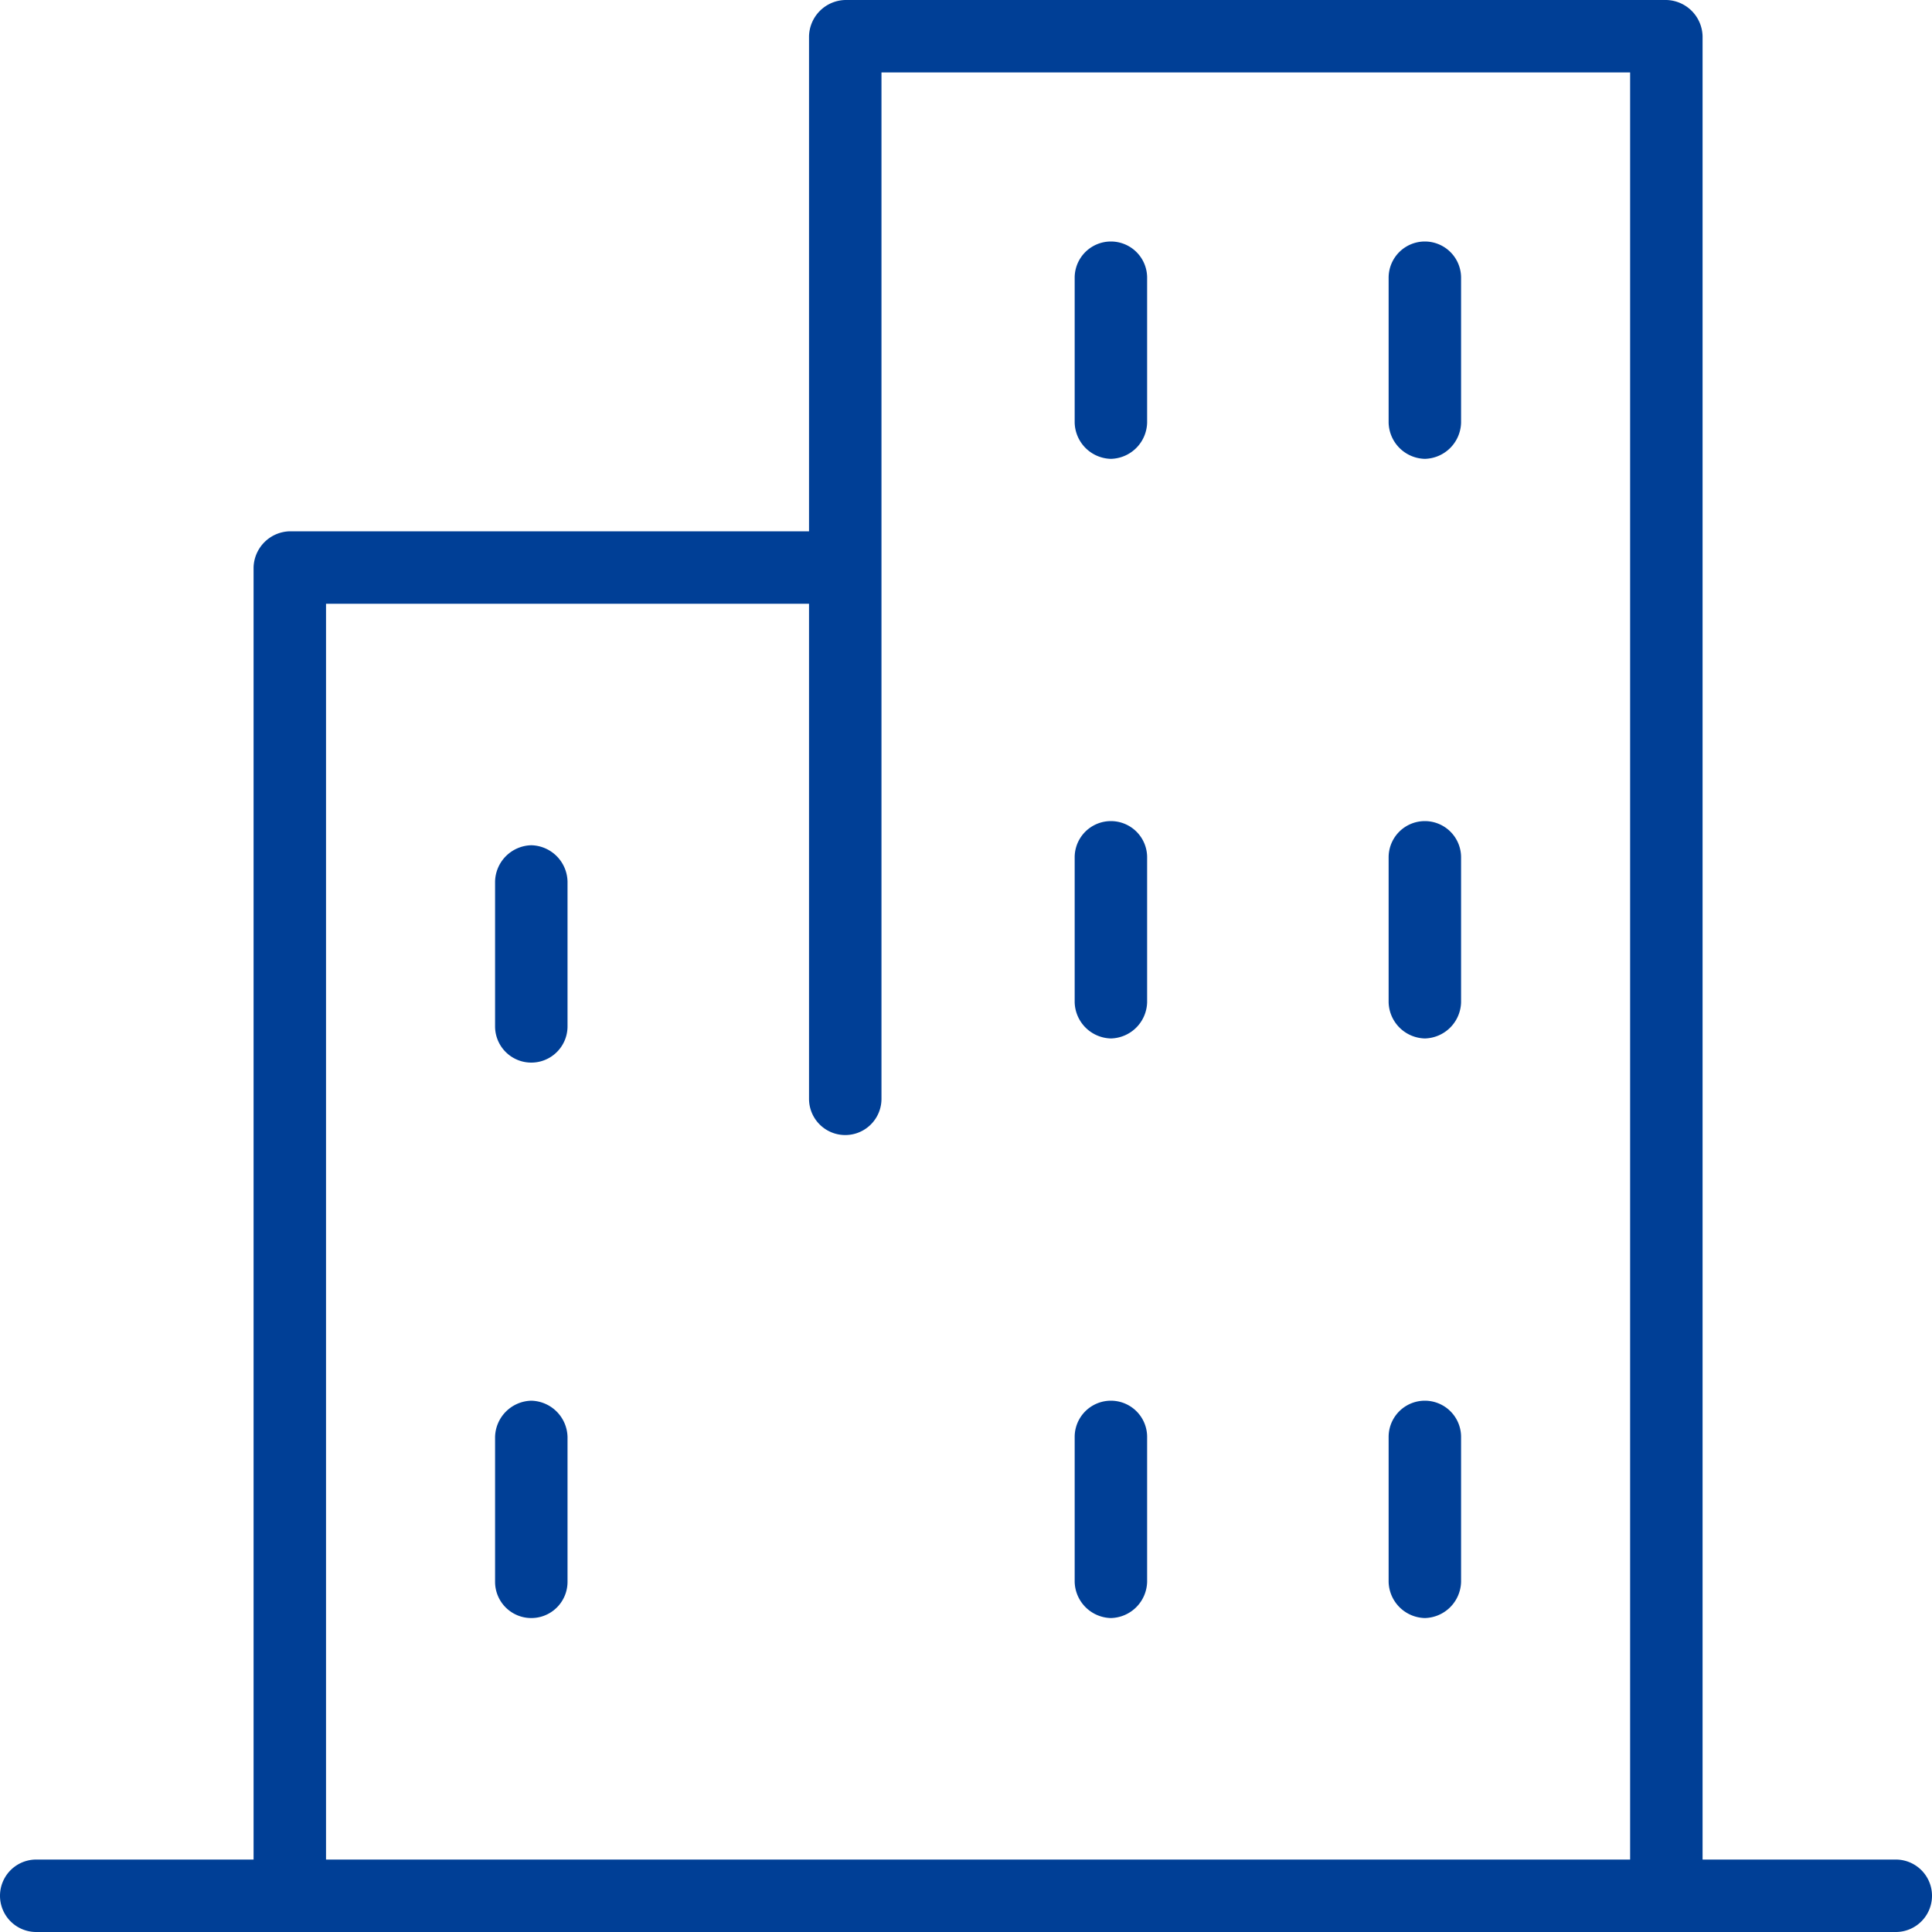 <svg xmlns="http://www.w3.org/2000/svg" width="80" height="80" viewBox="0 0 80 80">
  <g id="Tilda_Icons_45_quest_city" transform="translate(-9.2 -8)">
    <path id="パス_1454" data-name="パス 1454" d="M55.2,27a1.538,1.538,0,0,0,1.5-1.5v-6a1.5,1.5,0,0,0-3,0v6A1.538,1.538,0,0,0,55.2,27Z" fill="#003f96"/>
    <path id="パス_1455" data-name="パス 1455" d="M68.2,27a1.538,1.538,0,0,0,1.5-1.5v-6a1.5,1.5,0,0,0-3,0v6A1.538,1.538,0,0,0,68.2,27Z" fill="#003f96"/>
    <path id="パス_1456" data-name="パス 1456" d="M55.2,51a1.538,1.538,0,0,0,1.5-1.5v-6a1.5,1.5,0,0,0-3,0v6A1.538,1.538,0,0,0,55.2,51Z" fill="#003f96"/>
    <path id="パス_1457" data-name="パス 1457" d="M68.2,51a1.538,1.538,0,0,0,1.5-1.5v-6a1.5,1.5,0,0,0-3,0v6A1.538,1.538,0,0,0,68.2,51Z" fill="#003f96"/>
    <path id="パス_1458" data-name="パス 1458" d="M55.2,75a1.538,1.538,0,0,0,1.5-1.5v-6a1.5,1.5,0,0,0-3,0v6A1.538,1.538,0,0,0,55.2,75Z" fill="#003f96"/>
    <path id="パス_1459" data-name="パス 1459" d="M31.2,66a1.538,1.538,0,0,0-1.5,1.5v6a1.5,1.5,0,0,0,3,0v-6A1.538,1.538,0,0,0,31.2,66Z" fill="#003f96"/>
    <path id="パス_1460" data-name="パス 1460" d="M68.2,75a1.538,1.538,0,0,0,1.5-1.5v-6a1.5,1.5,0,0,0-3,0v6A1.538,1.538,0,0,0,68.2,75Z" fill="#003f96"/>
    <path id="パス_1461" data-name="パス 1461" d="M31.2,43a1.538,1.538,0,0,0-1.5,1.5v6a1.5,1.5,0,1,0,3,0v-6A1.538,1.538,0,0,0,31.2,43Z" fill="#003f96"/>
    <path id="パス_1462" data-name="パス 1462" d="M87.7,85h-8V9.5A1.538,1.538,0,0,0,78.2,8h-34a1.538,1.538,0,0,0-1.5,1.5V30H21.2a1.538,1.538,0,0,0-1.5,1.5V85h-9a1.5,1.5,0,0,0,0,3h77a1.5,1.5,0,0,0,0-3Zm-11,0h-54V33h20V53.5a1.5,1.5,0,0,0,3,0V11h31Z" fill="#003f96"/>
  </g>
</svg>
